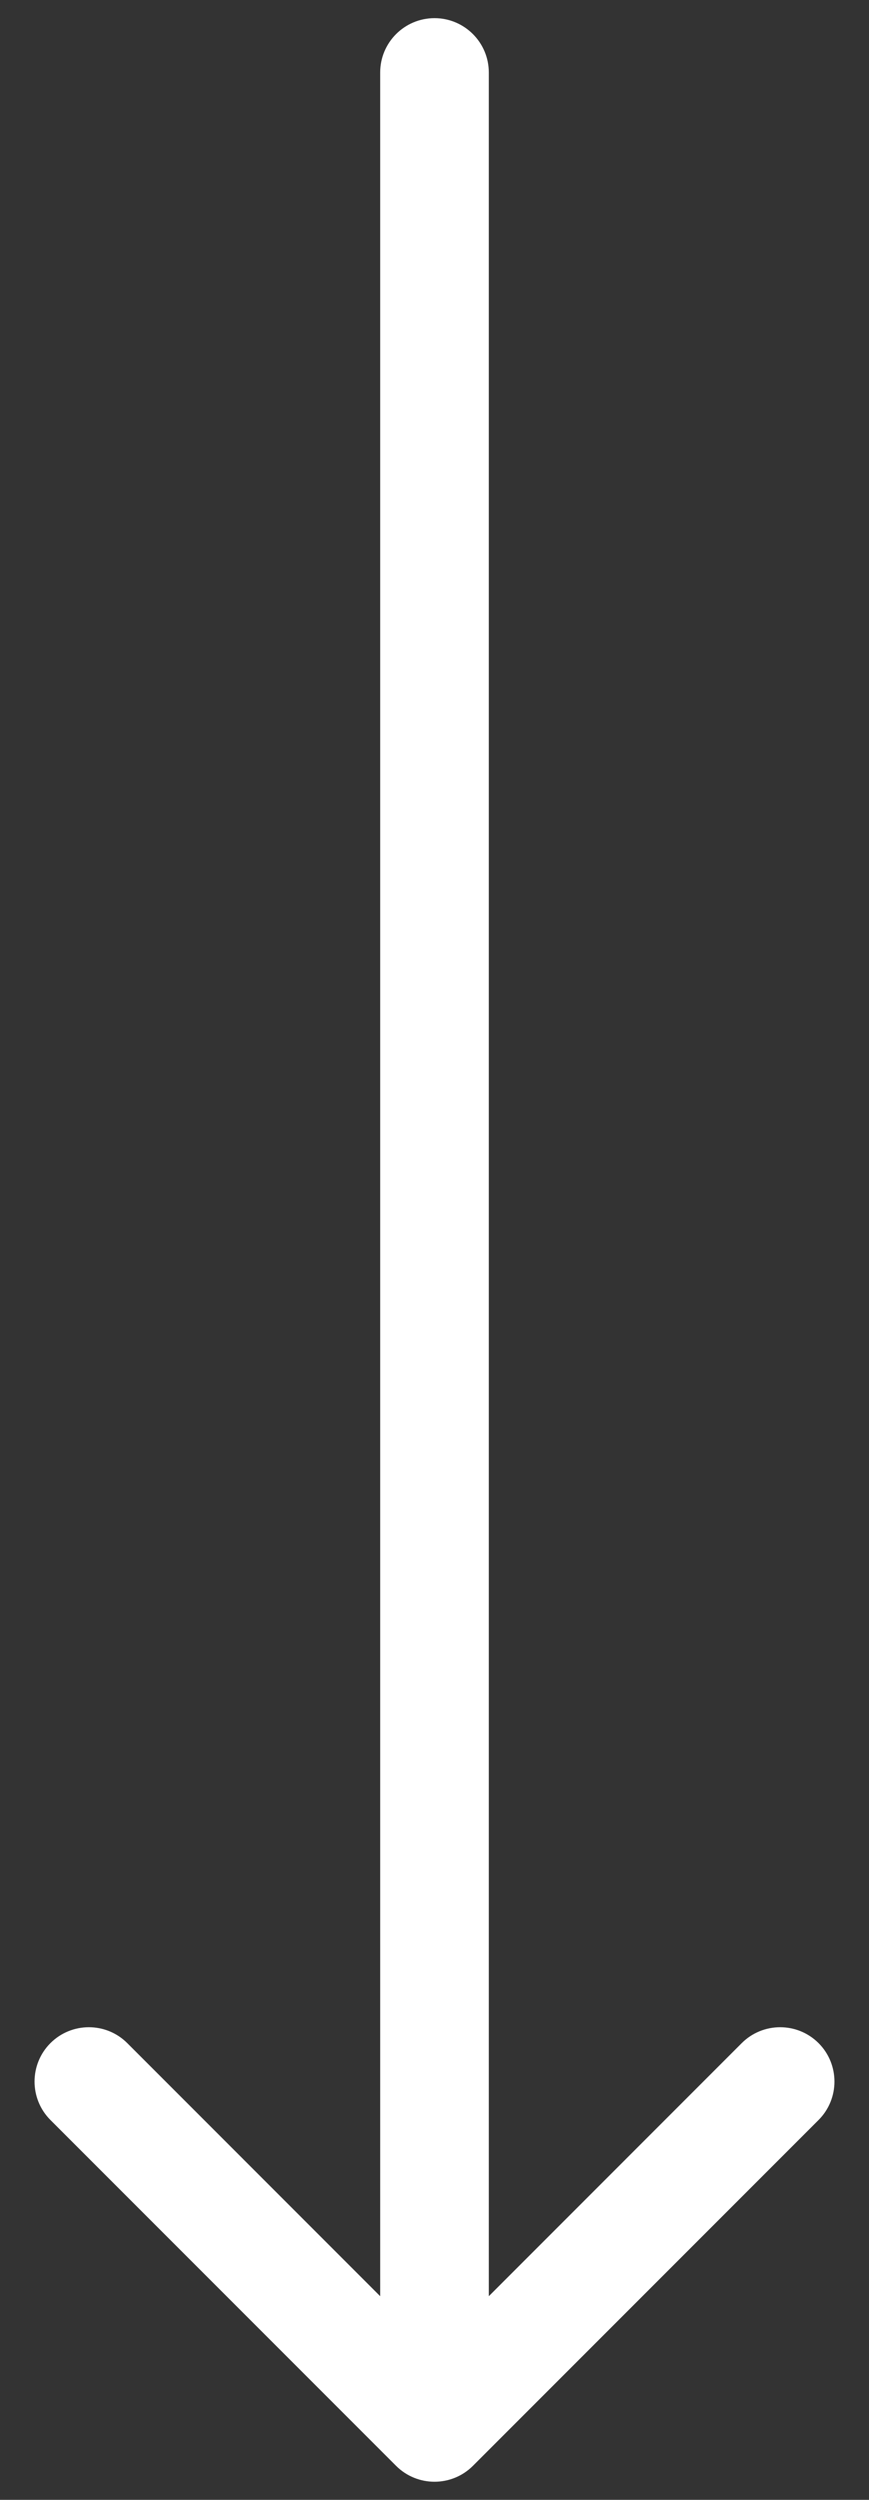 <svg width="24" height="69" viewBox="0 0 24 69" fill="none" xmlns="http://www.w3.org/2000/svg">
<rect x="0" y="0" width="24" height="69" fill="#333333" stroke="none"/>
<path d="M13.5 2.001C13.5 1.173 12.828 0.501 12 0.501C11.172 0.501 10.5 1.173 10.5 2.001L13.5 2.001ZM10.939 68.062C11.525 68.647 12.475 68.647 13.061 68.062L22.607 58.516C23.192 57.93 23.192 56.98 22.607 56.394C22.021 55.809 21.071 55.809 20.485 56.394L12 64.88L3.515 56.394C2.929 55.809 1.979 55.809 1.393 56.394C0.808 56.98 0.808 57.93 1.393 58.516L10.939 68.062ZM10.5 2.001L10.5 67.001L13.5 67.001L13.5 2.001L10.5 2.001Z" fill="white"/>
</svg>
